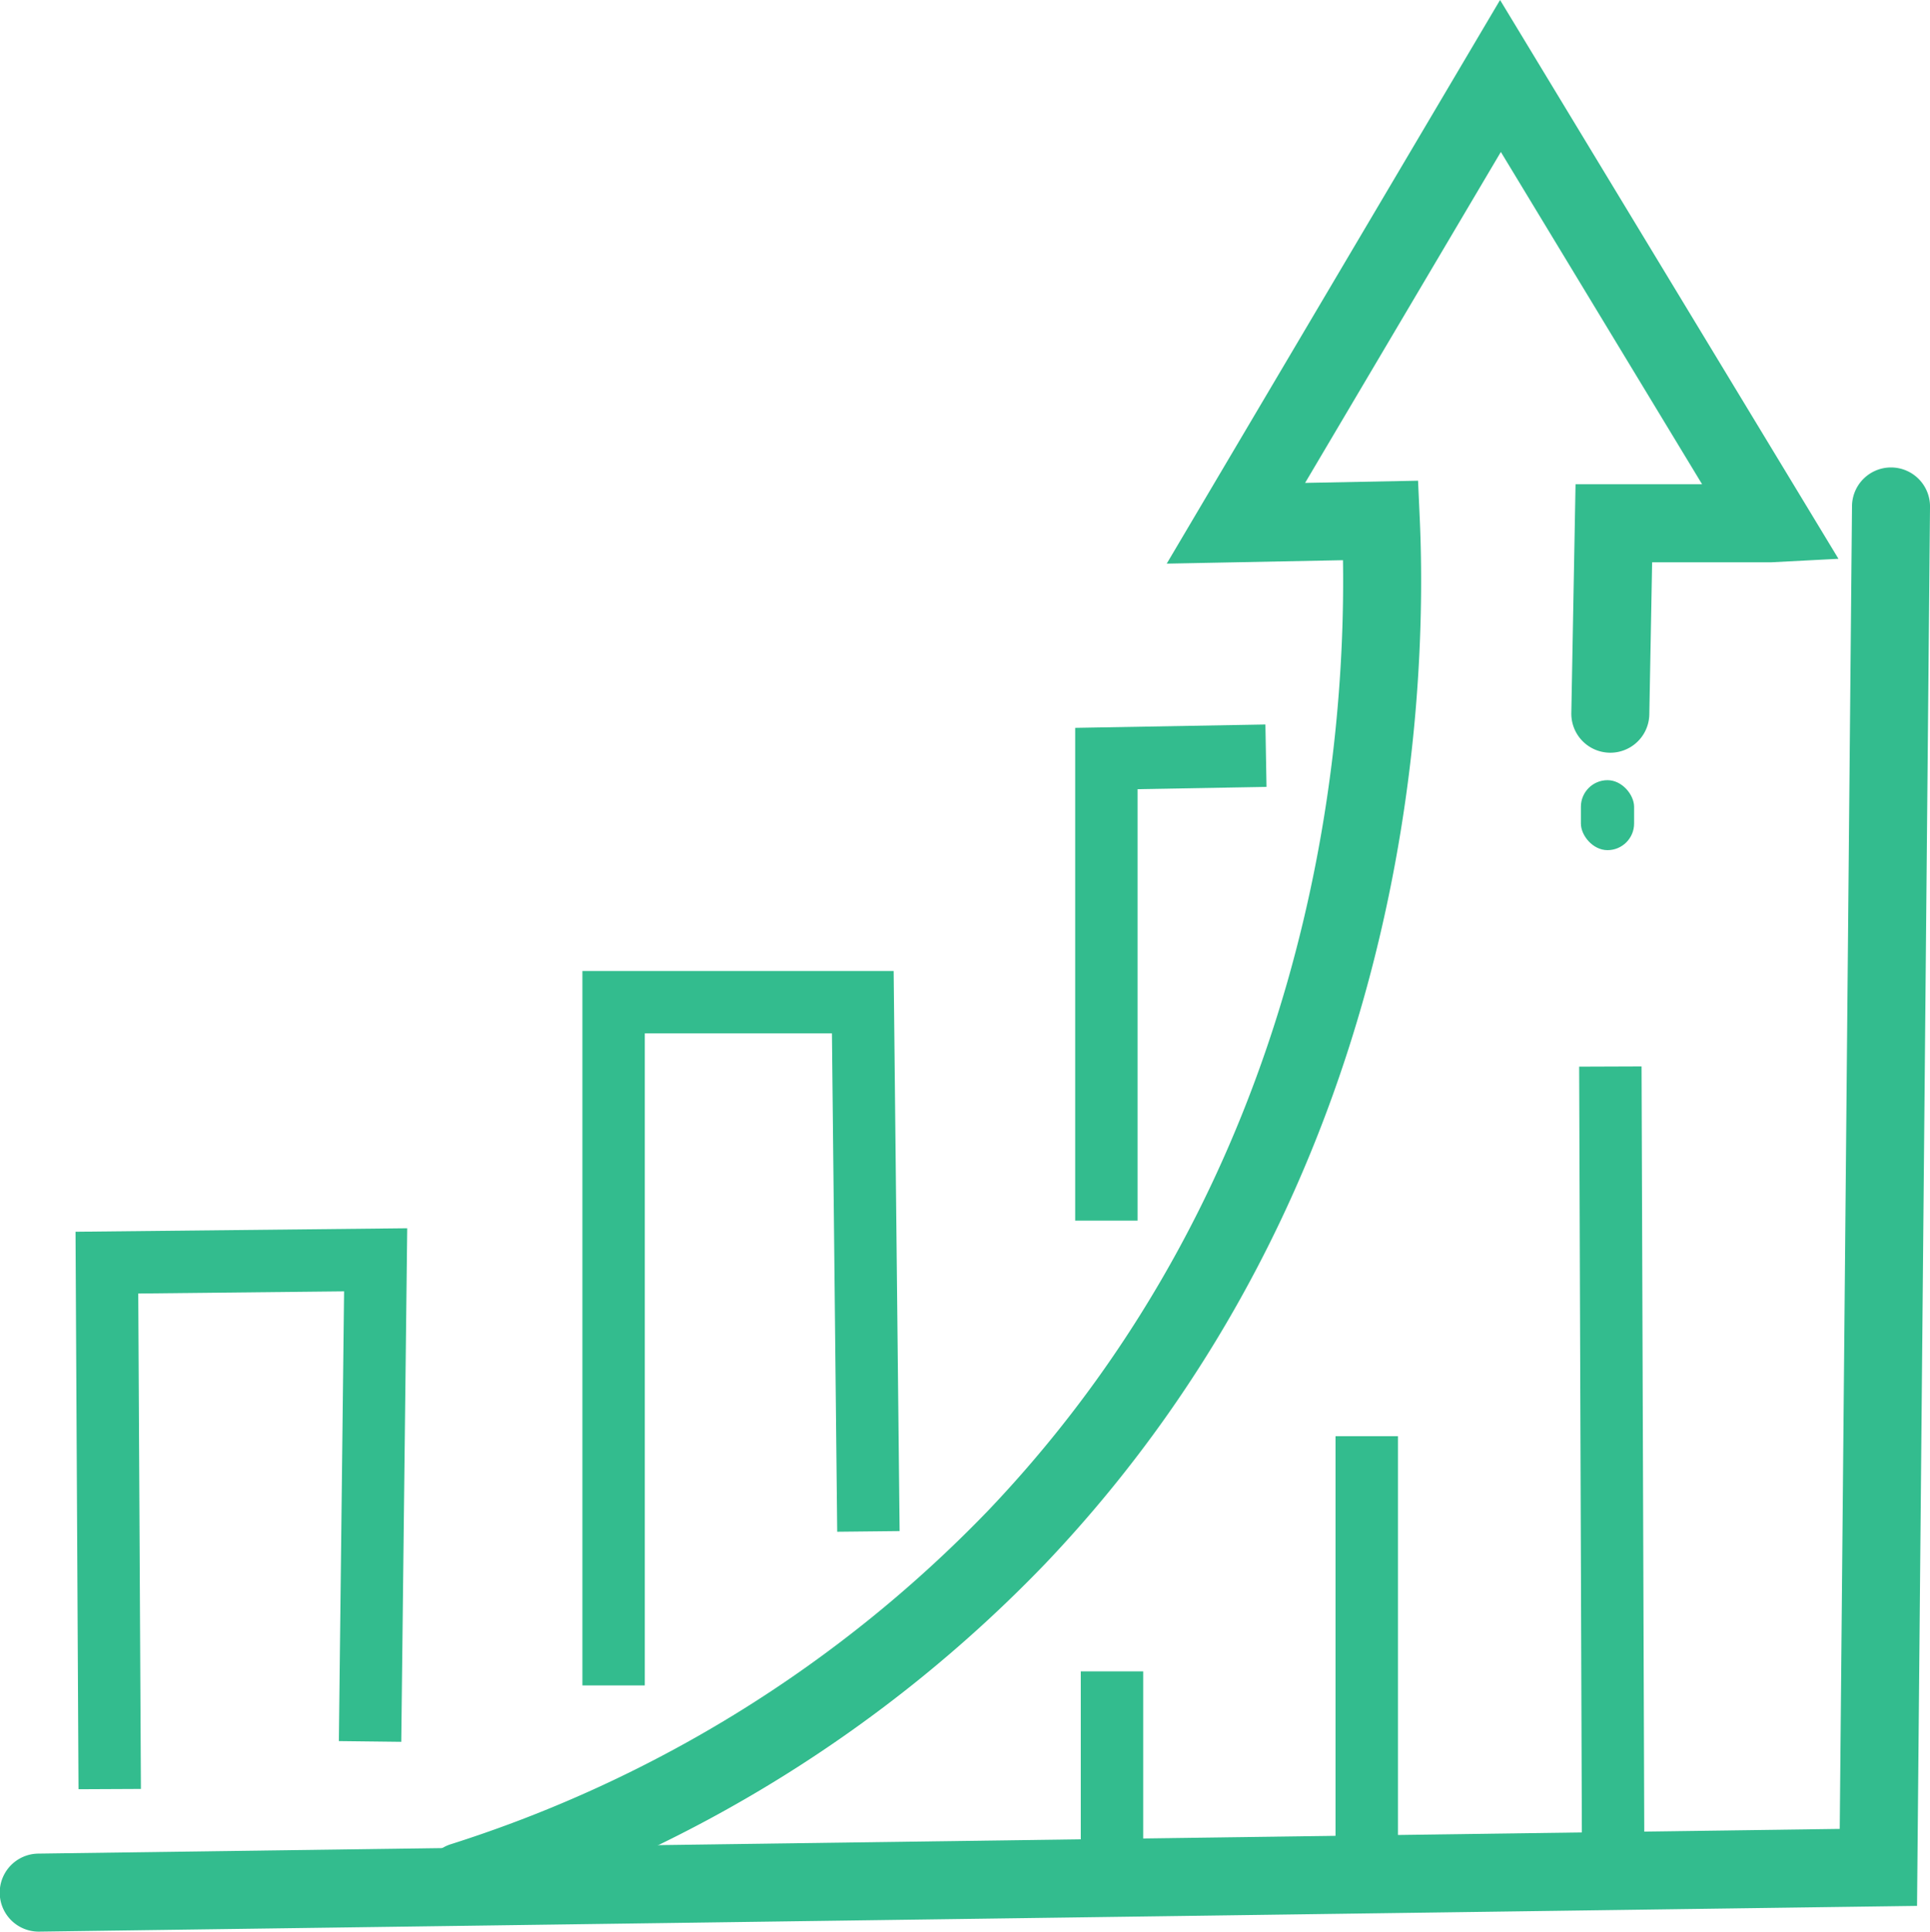 <svg xmlns="http://www.w3.org/2000/svg" width="162.064" height="162.163" viewBox="0 0 162.064 162.163"><defs><style>.a{fill:#33bc8e;}</style></defs><g transform="translate(3.275 -7.822)"><path class="a" d="M46.369,205.325a3.275,3.275,0,0,1-.044-6.55L197.58,196.7,198.61,85.65a3.275,3.275,0,1,1,6.55.061l-1.089,117.452L46.415,205.324Z" transform="translate(-46.37 -35.34)"></path><path class="a" d="M113.859,171.939a3.276,3.276,0,0,1-1-6.394,108.04,108.04,0,0,0,45.178-28.057c26.9-28.266,30.013-63.172,29.757-79.744l-14.8.288,27.991-47.319L229.4,57.626l-5.635.293H213.754l-.236,12.772a3.275,3.275,0,1,1-6.549-.121l.354-19.2h10.628l-16.9-27.9L184.613,51.255l9.485-.185.144,3.189c.707,15.7-.944,55.683-31.461,87.745a114.608,114.608,0,0,1-47.918,29.777A3.274,3.274,0,0,1,113.859,171.939Z" transform="translate(-78.298 -2.892)"></path><path class="a" d="M219.09,164.419h-5.24V123.053l15.973-.283.093,5.239-10.826.192Z" transform="translate(-126.841 -54.126)"></path><path class="a" d="M140.56,222.02h-5.24V162.04h26.136l.5,47.022-5.24.056-.442-41.838H140.56Z" transform="translate(-89.69 -72.704)"></path><path class="a" d="M54.807,250.149l-.251-46.8,27.853-.293-.5,43.114-5.24-.061.438-37.757-17.283.182.223,41.591Z" transform="translate(-51.489 -92.12)"></path><path class="a" d="M294.4,241.922l-.237-67,5.24-.019.237,67Z" transform="translate(-164.835 -77.553)"></path><path class="a" d="M260.58,270.246h-5.24V233.81h5.24Z" transform="translate(-146.469 -105.418)"></path><path class="a" d="M219.98,287.973h-5.24V271.28h5.24Z" transform="translate(-127.262 -123.144)"></path><rect class="a" width="4.468" height="5.875" rx="2.234" transform="translate(129.474 73.319)"></rect></g></svg>
